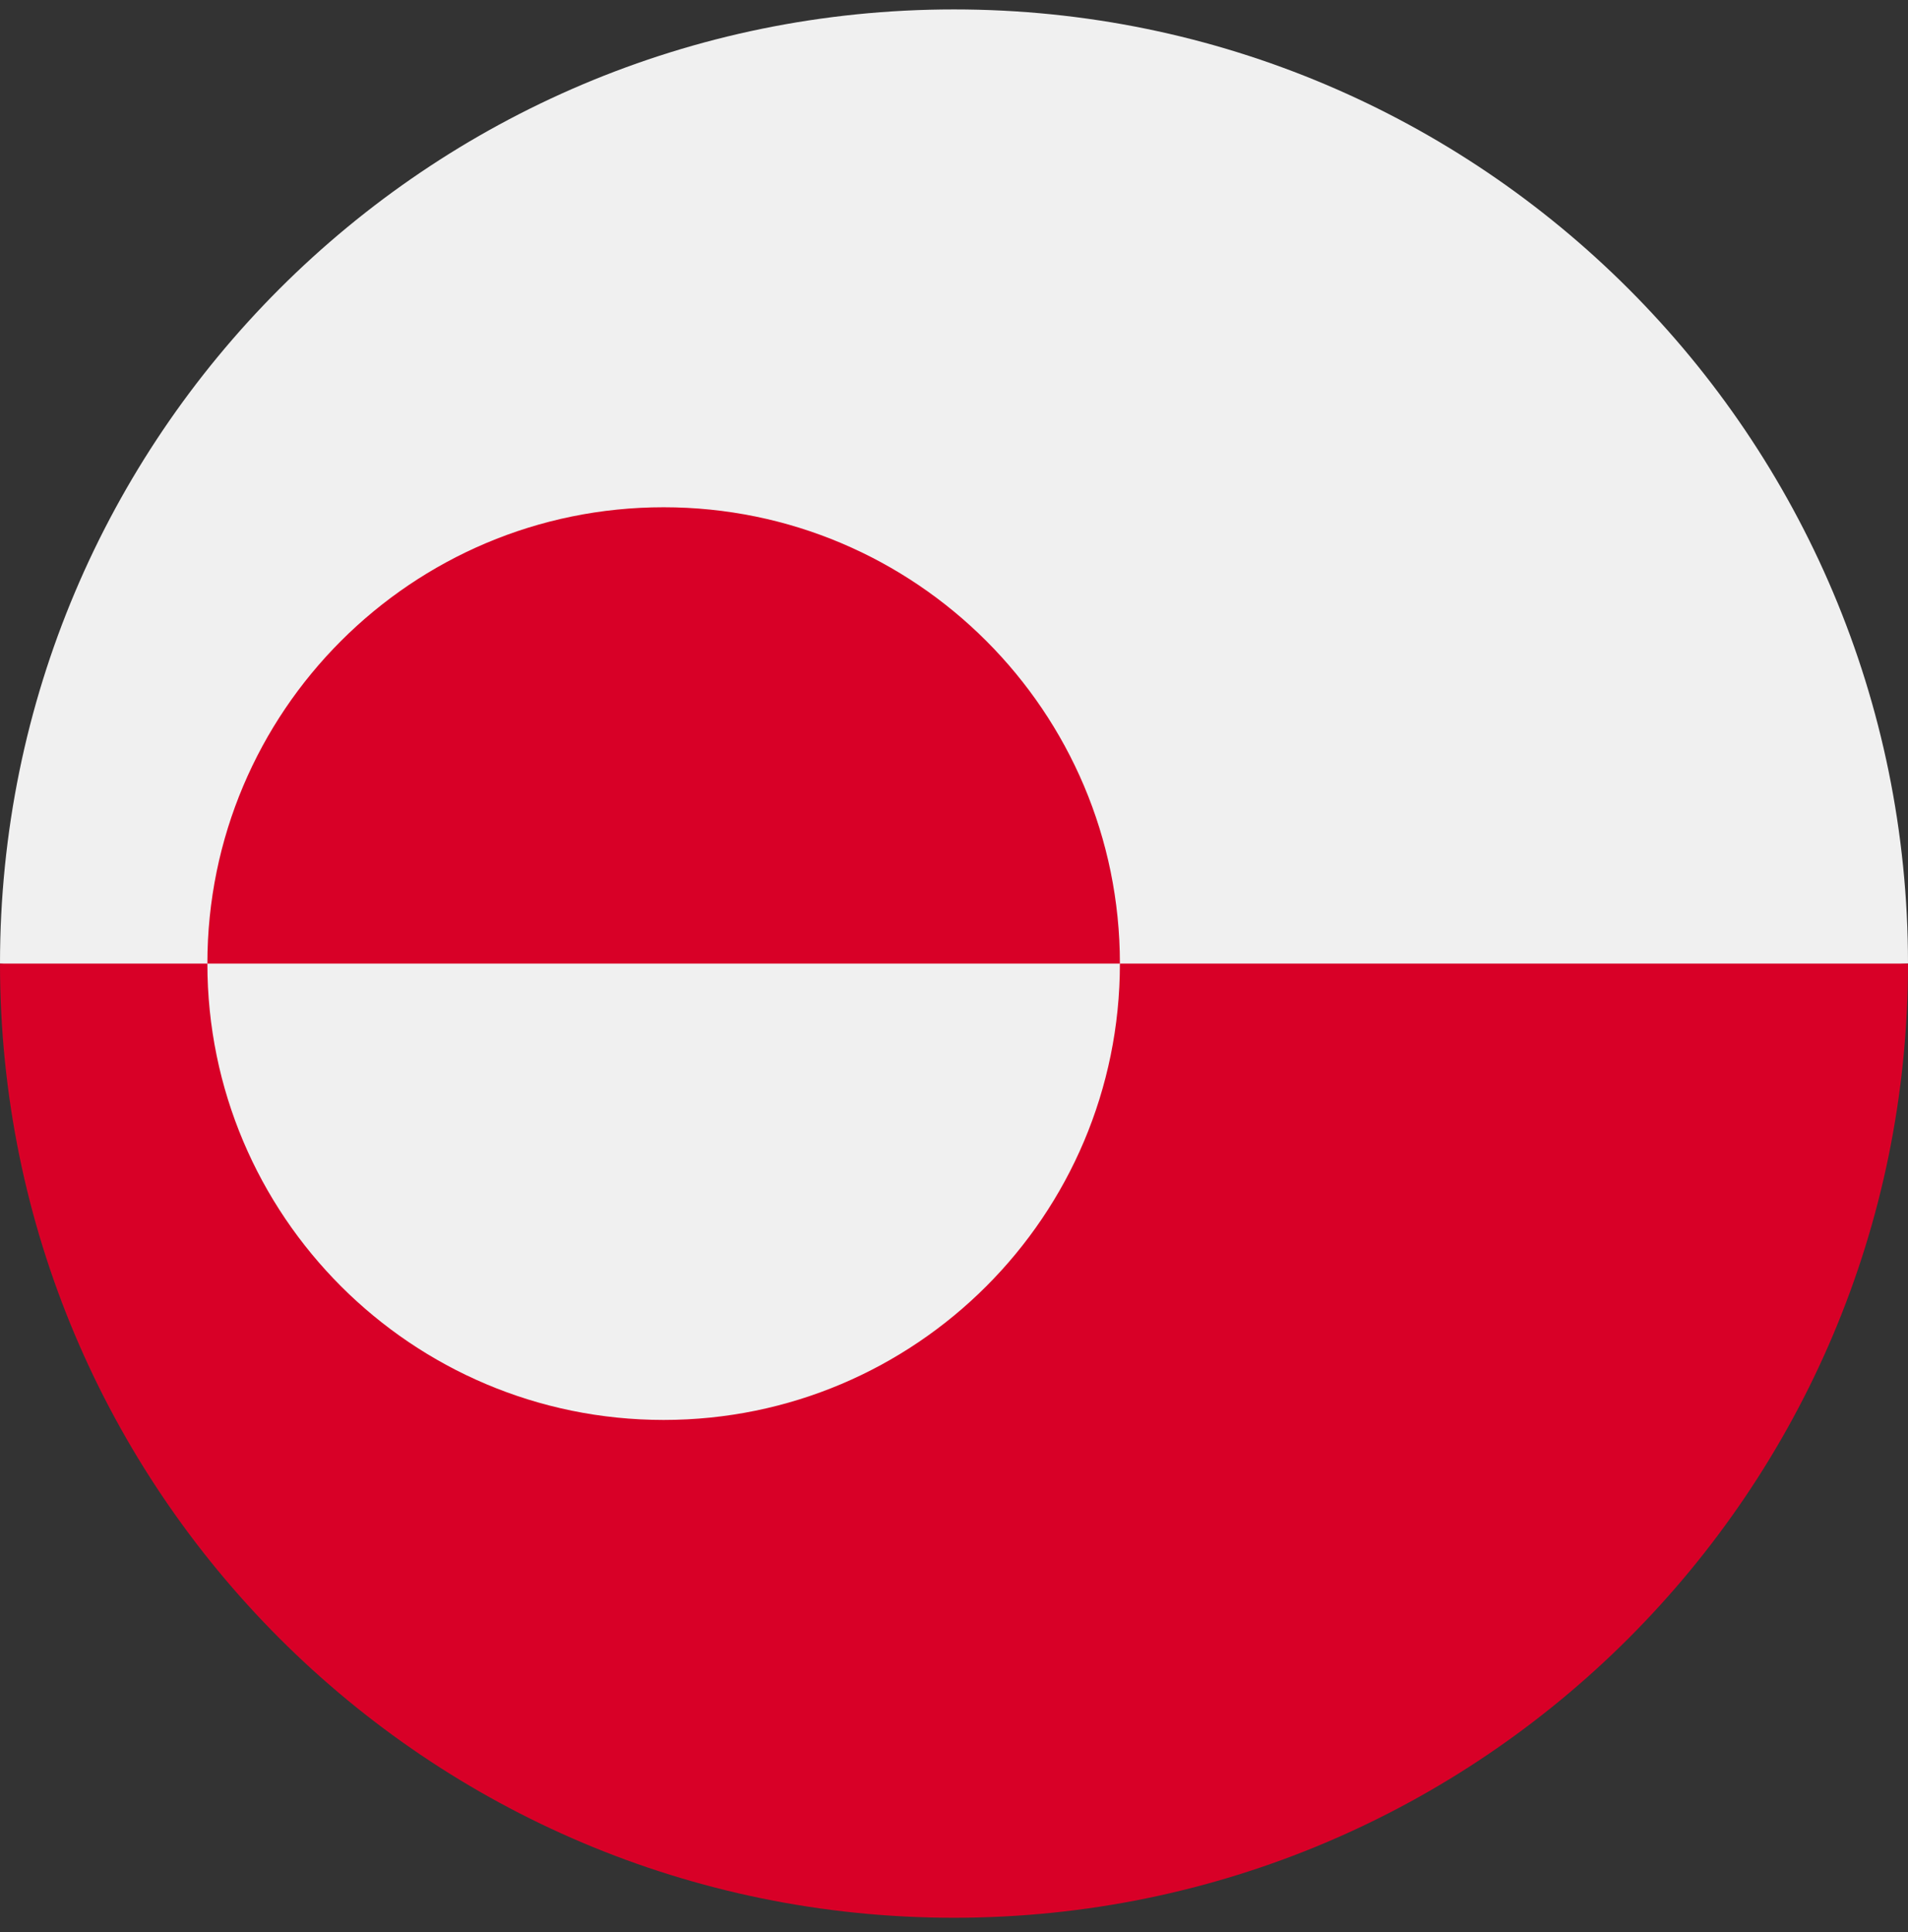 <svg width="80" height="81" viewBox="0 0 80 81" fill="none" xmlns="http://www.w3.org/2000/svg">
<rect x="0" y="0" width="80" height="81" fill="#333333" stroke="none"/>
<g clip-path="url(#clip0_1_65313)">
<path d="M0 40.395C0 18.304 17.909 0.395 40 0.395C62.091 0.395 80 18.304 80 40.395C78.261 40.395 40 45.612 40 45.612L0 40.395Z" fill="#F0F0F0"/>
<path d="M80 40.395C80 62.486 62.091 80.395 40 80.395C17.909 80.395 0 62.486 0 40.395" fill="#D80027"/>
<path d="M27.826 59.526C38.391 59.526 46.956 50.961 46.956 40.395C46.956 29.83 38.391 21.265 27.826 21.265C17.26 21.265 8.695 29.83 8.695 40.395C8.695 50.961 17.26 59.526 27.826 59.526Z" fill="#F0F0F0"/>
<path d="M8.695 40.395C8.695 29.83 17.26 21.265 27.826 21.265C38.391 21.265 46.956 29.83 46.956 40.395" fill="#D80027"/>
</g>
<defs>
<clipPath id="clip0_1_65313">
<rect width="80" height="80" fill="white" transform="translate(0 0.395)"/>
</clipPath>
</defs>
</svg>
